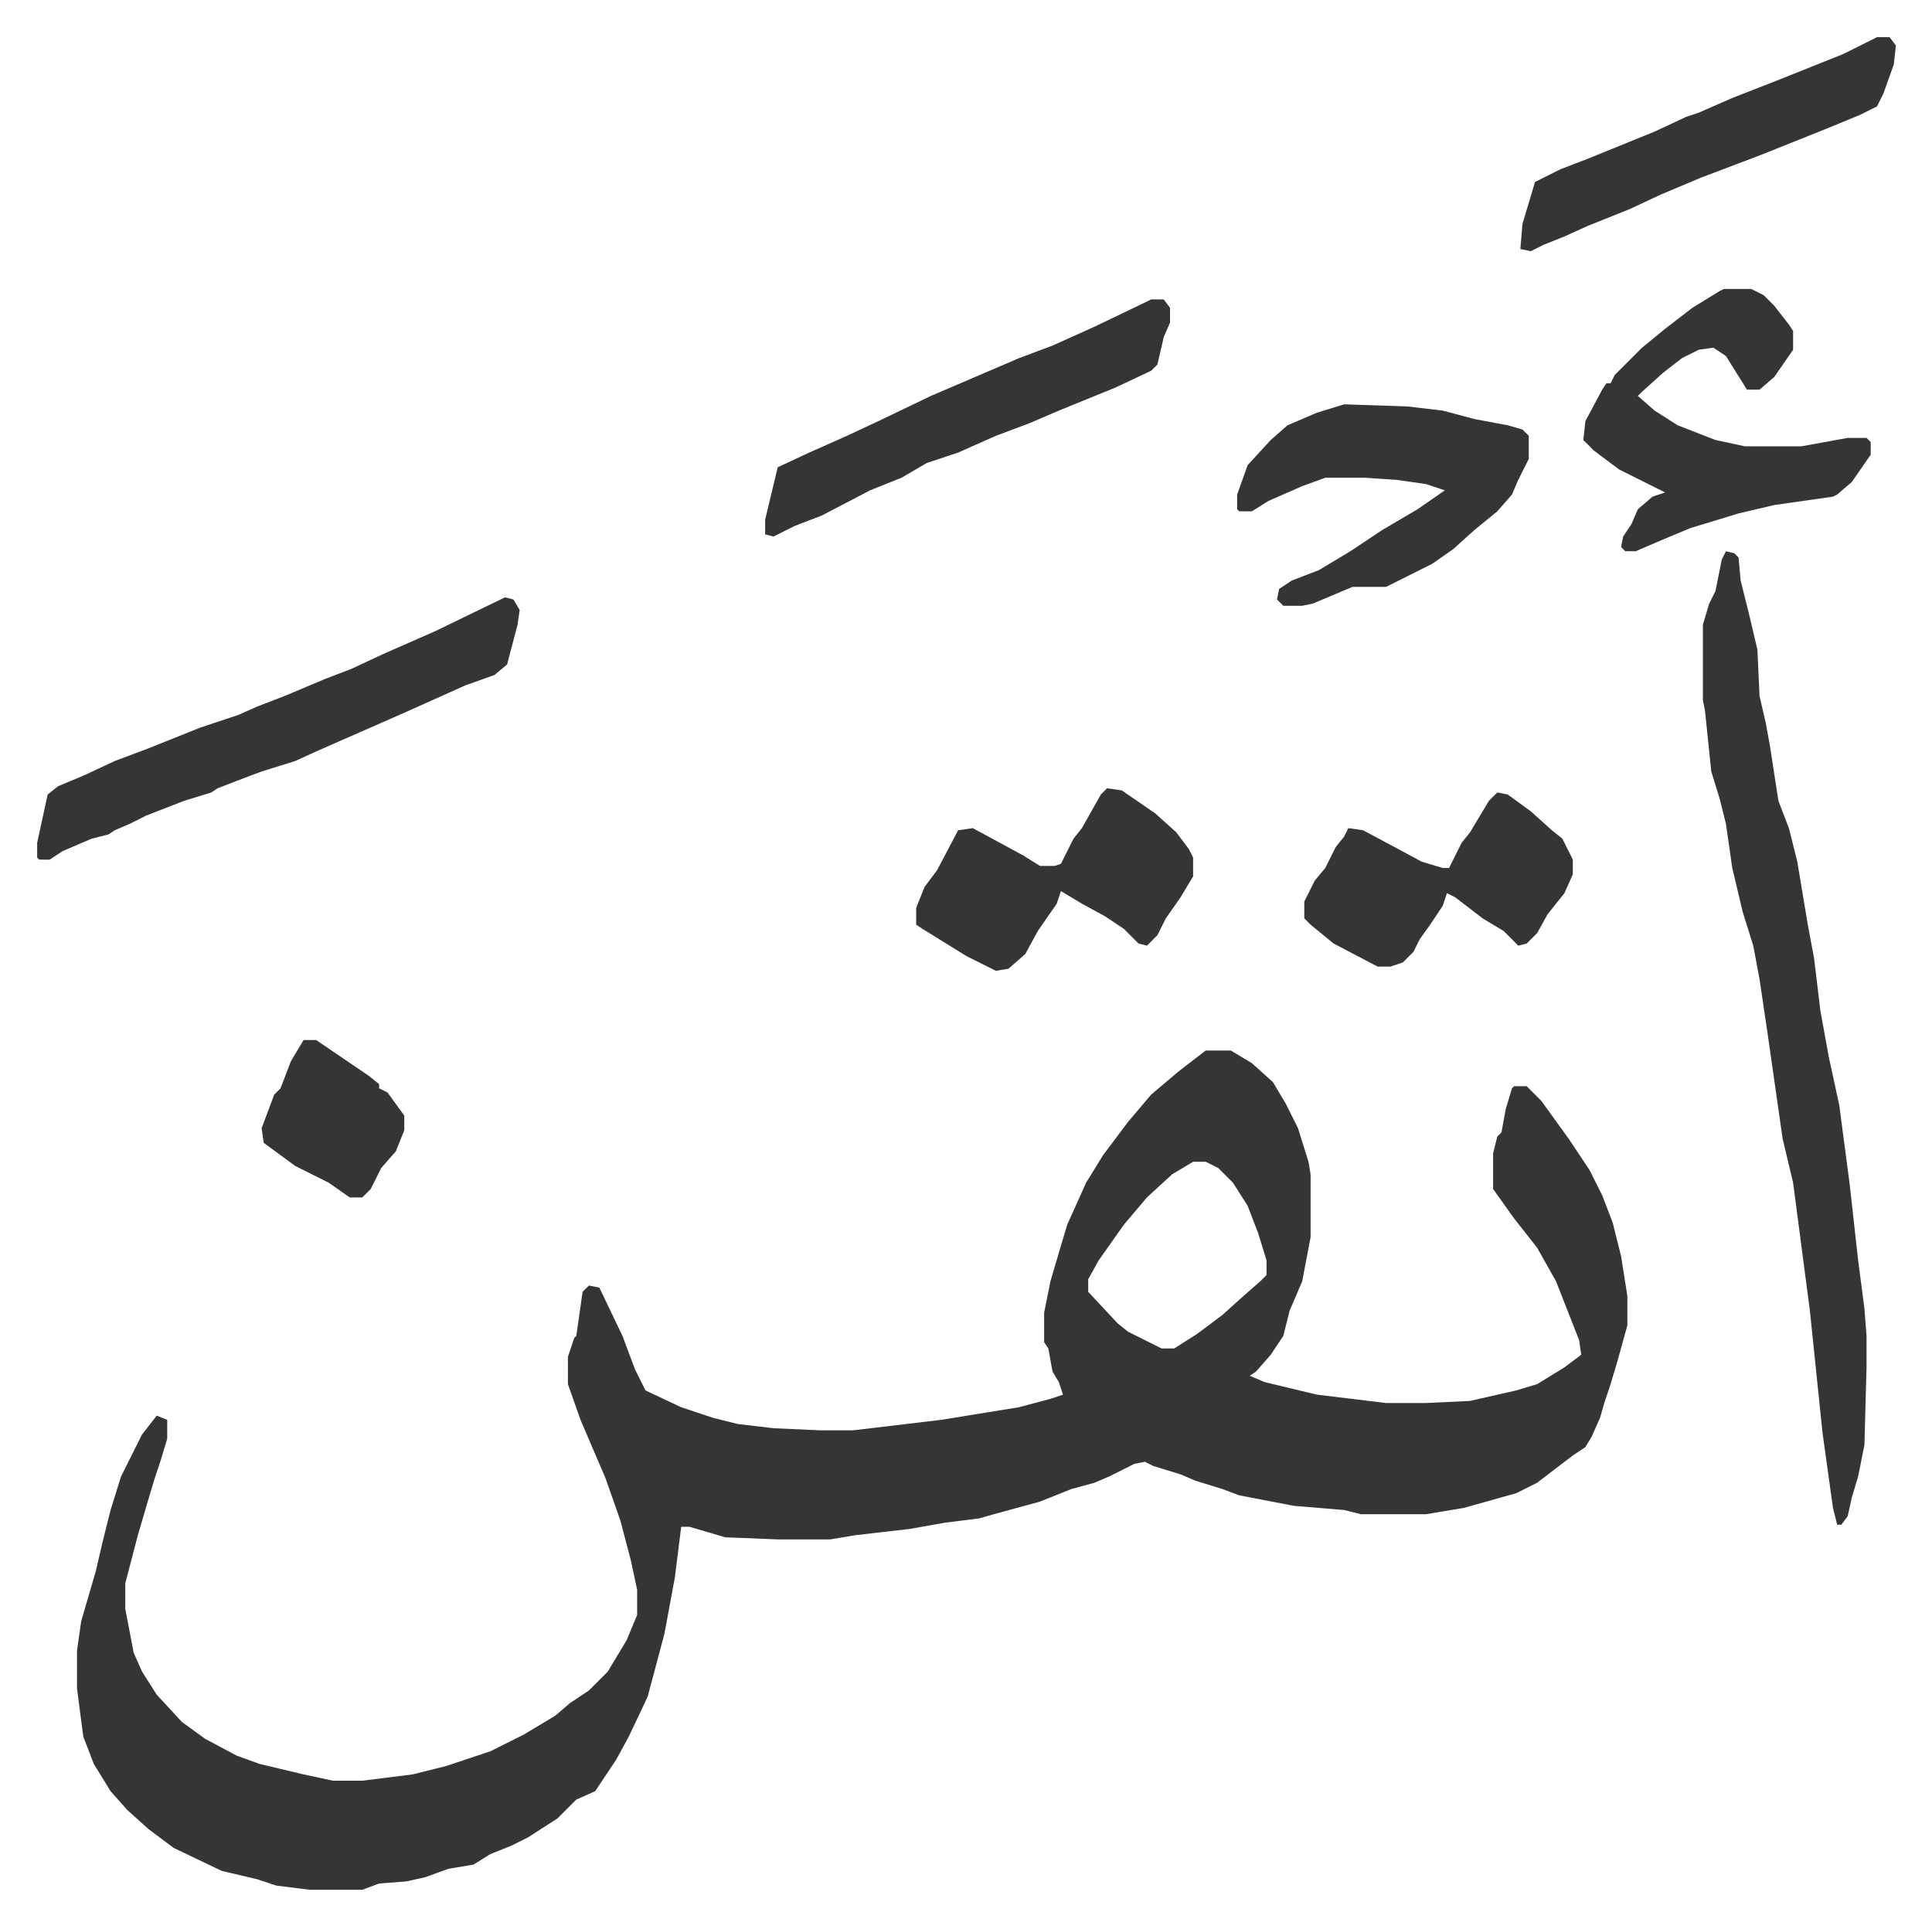 <svg xmlns="http://www.w3.org/2000/svg" role="img" viewBox="-17.71 219.29 920.92 917.92"><path fill="#353535" id="rule_normal" d="M557 720h12l10 6 10 9 6 10 6 12 5 16 1 6v30l-4 21-6 14-3 12-6 9-7 8-3 2 7 3 25 6 33 4h19l21-1 22-5 10-3 13-8 8-6-1-7-11-28-9-16-11-14-10-14v-17l2-8 2-2 2-11 3-10 1-1h6l7 7 13 18 10 15 6 12 5 13 4 16 3 19v14l-5 18-3 10-3 9-2 7-4 9-3 5-6 4-17 13-10 5-25 7-18 3h-31l-8-2-24-2-26-5-8-3-13-4-7-3-13-4-4-2-5 1-12 6-7 3-11 3-15 6-22 6-7 2-16 2-17 3-26 3-12 2h-25l-25-1-17-5h-4l-3 24-5 27-8 30-9 19-6 11-6 9-4 6-9 4-9 9-14 9-8 4-10 4-8 5-12 2-11 4-9 2-13 1-8 3h-25l-16-2-9-3-17-4-23-11-12-9-10-9-8-9-8-13-5-13-3-23v-18l2-14 7-24 3-13 4-16 5-16 4-8 6-12 7-9 5 2v9l-3 10-3 9-3 10-5 17-6 23v12l4 21 4 9 7 11 12 13 11 8 15 8 11 4 21 5 14 3h14l24-3 16-4 21-7 16-8 15-9 7-6 9-6 9-9 9-15 5-12v-12l-3-14-5-19-7-20-12-28-6-17v-13l3-9 1-1 3-21 3-3 5 1 11 23 6 16 5 10 17 8 15 5 12 3 17 2 22 1h16l42-5 37-6 15-4 6-2-2-6-3-5-2-11-2-3v-14l3-15 5-17 3-10 9-20 8-13 12-16 11-13 13-11zm-6 53l-10 6-12 11-11 13-12 17-5 9v6l14 15 5 4 16 8h6l11-7 12-9 10-9 8-7 3-3v-7l-4-13-5-13-7-11-7-7-6-3zm254-291l4 1 2 2 1 11 4 16 4 17 1 22 3 13 2 11 4 26 5 13 4 16 5 30 3 16 3 25 4 22 5 23 5 38 4 36 3 23 1 13v15l-1 37-3 15-3 10-2 9-3 4h-2l-2-8-5-36-6-58-8-61-5-21-4-28-3-21-4-27-3-16-5-16-5-21-3-21-3-12-4-13-3-29-1-5v-36l3-10 3-6 3-15zm-582 22l4 1 3 5-1 7-5 19-6 5-14 5-29 13-41 18-11 5-16 5-8 3-13 5-3 2-13 4-18 7-8 4-7 3-3 2-8 2-14 6-6 4H1l-1-1v-7l5-23 5-4 12-5 15-7 16-6 25-10 18-6 9-4 13-5 19-8 13-5 15-7 25-11zm581-147h13l6 3 5 5 7 9 2 3v9l-9 13-7 6h-6l-10-16-6-4-7 1-8 4-9 7-10 9-2 2 8 7 11 7 18 7 14 3h27l22-4h9l2 2v6l-9 13-7 6-2 1-28 4-17 4-23 7-12 5-14 6h-5l-2-2 1-5 4-6 3-7 7-6 6-2-14-7-8-4-12-9-5-5 1-9 8-15 2-3h2l2-4 13-13 11-9 13-10 13-8zm-181 55l30 1 17 2 15 4 16 3 7 2 3 3v11l-5 10-3 7-7 8-11 9-10 9-10 7-16 8-6 3h-16l-19 8-5 1h-9l-3-3 1-5 6-4 13-5 15-9 15-10 17-10 13-9-9-3-14-2-15-1h-19l-11 4-16 7-8 5h-6l-1-1v-7l5-14 11-12 8-7 14-6zM510 595l7 1 16 11 10 9 6 8 2 4v9l-6 10-7 10-4 8-5 5-4-1-7-7-9-6-11-6-10-6-2 6-9 13-6 11-8 7-6 1-14-7-21-13-3-2v-8l4-10 6-8 10-19 7-1 24 13 8 5h7l3-1 6-12 4-5 9-16zm21-233h6l3 4v7l-3 7-3 13-3 3-17 8-27 11-14 6-16 6-18 8-15 5-12 7-15 6-23 12-13 5-10 5-4-1v-7l6-25 15-7 18-8 15-7 25-12 28-12 14-6 16-6 20-9 25-12zm165 235l5 1 11 8 10 9 5 4 5 10v7l-4 9-8 10-5 9-5 5-4 1-7-7-10-6-13-10-4-2-2 6-6 9-5 7-3 6-5 5-6 2h-6l-21-11-11-9-3-3v-8l5-10 5-6 5-10 4-5 2-4 7 1 15 8 13 7 10 3h3l6-12 4-5 9-15zm181-360h6l3 4-1 9-5 14-3 6-8 4-17 7-10 4-20 8-29 11-19 8-15 7-20 8-11 5-10 4-6 3-5-1 1-12 6-20 12-6 13-5 32-13 15-7 6-2 16-7 23-9 30-12zM127 715h6l25 17 5 4v2l4 2 8 11v7l-4 10-7 8-5 10-4 4h-6l-10-7-16-8-15-11-1-7 6-16 3-3 5-13z"/></svg>
